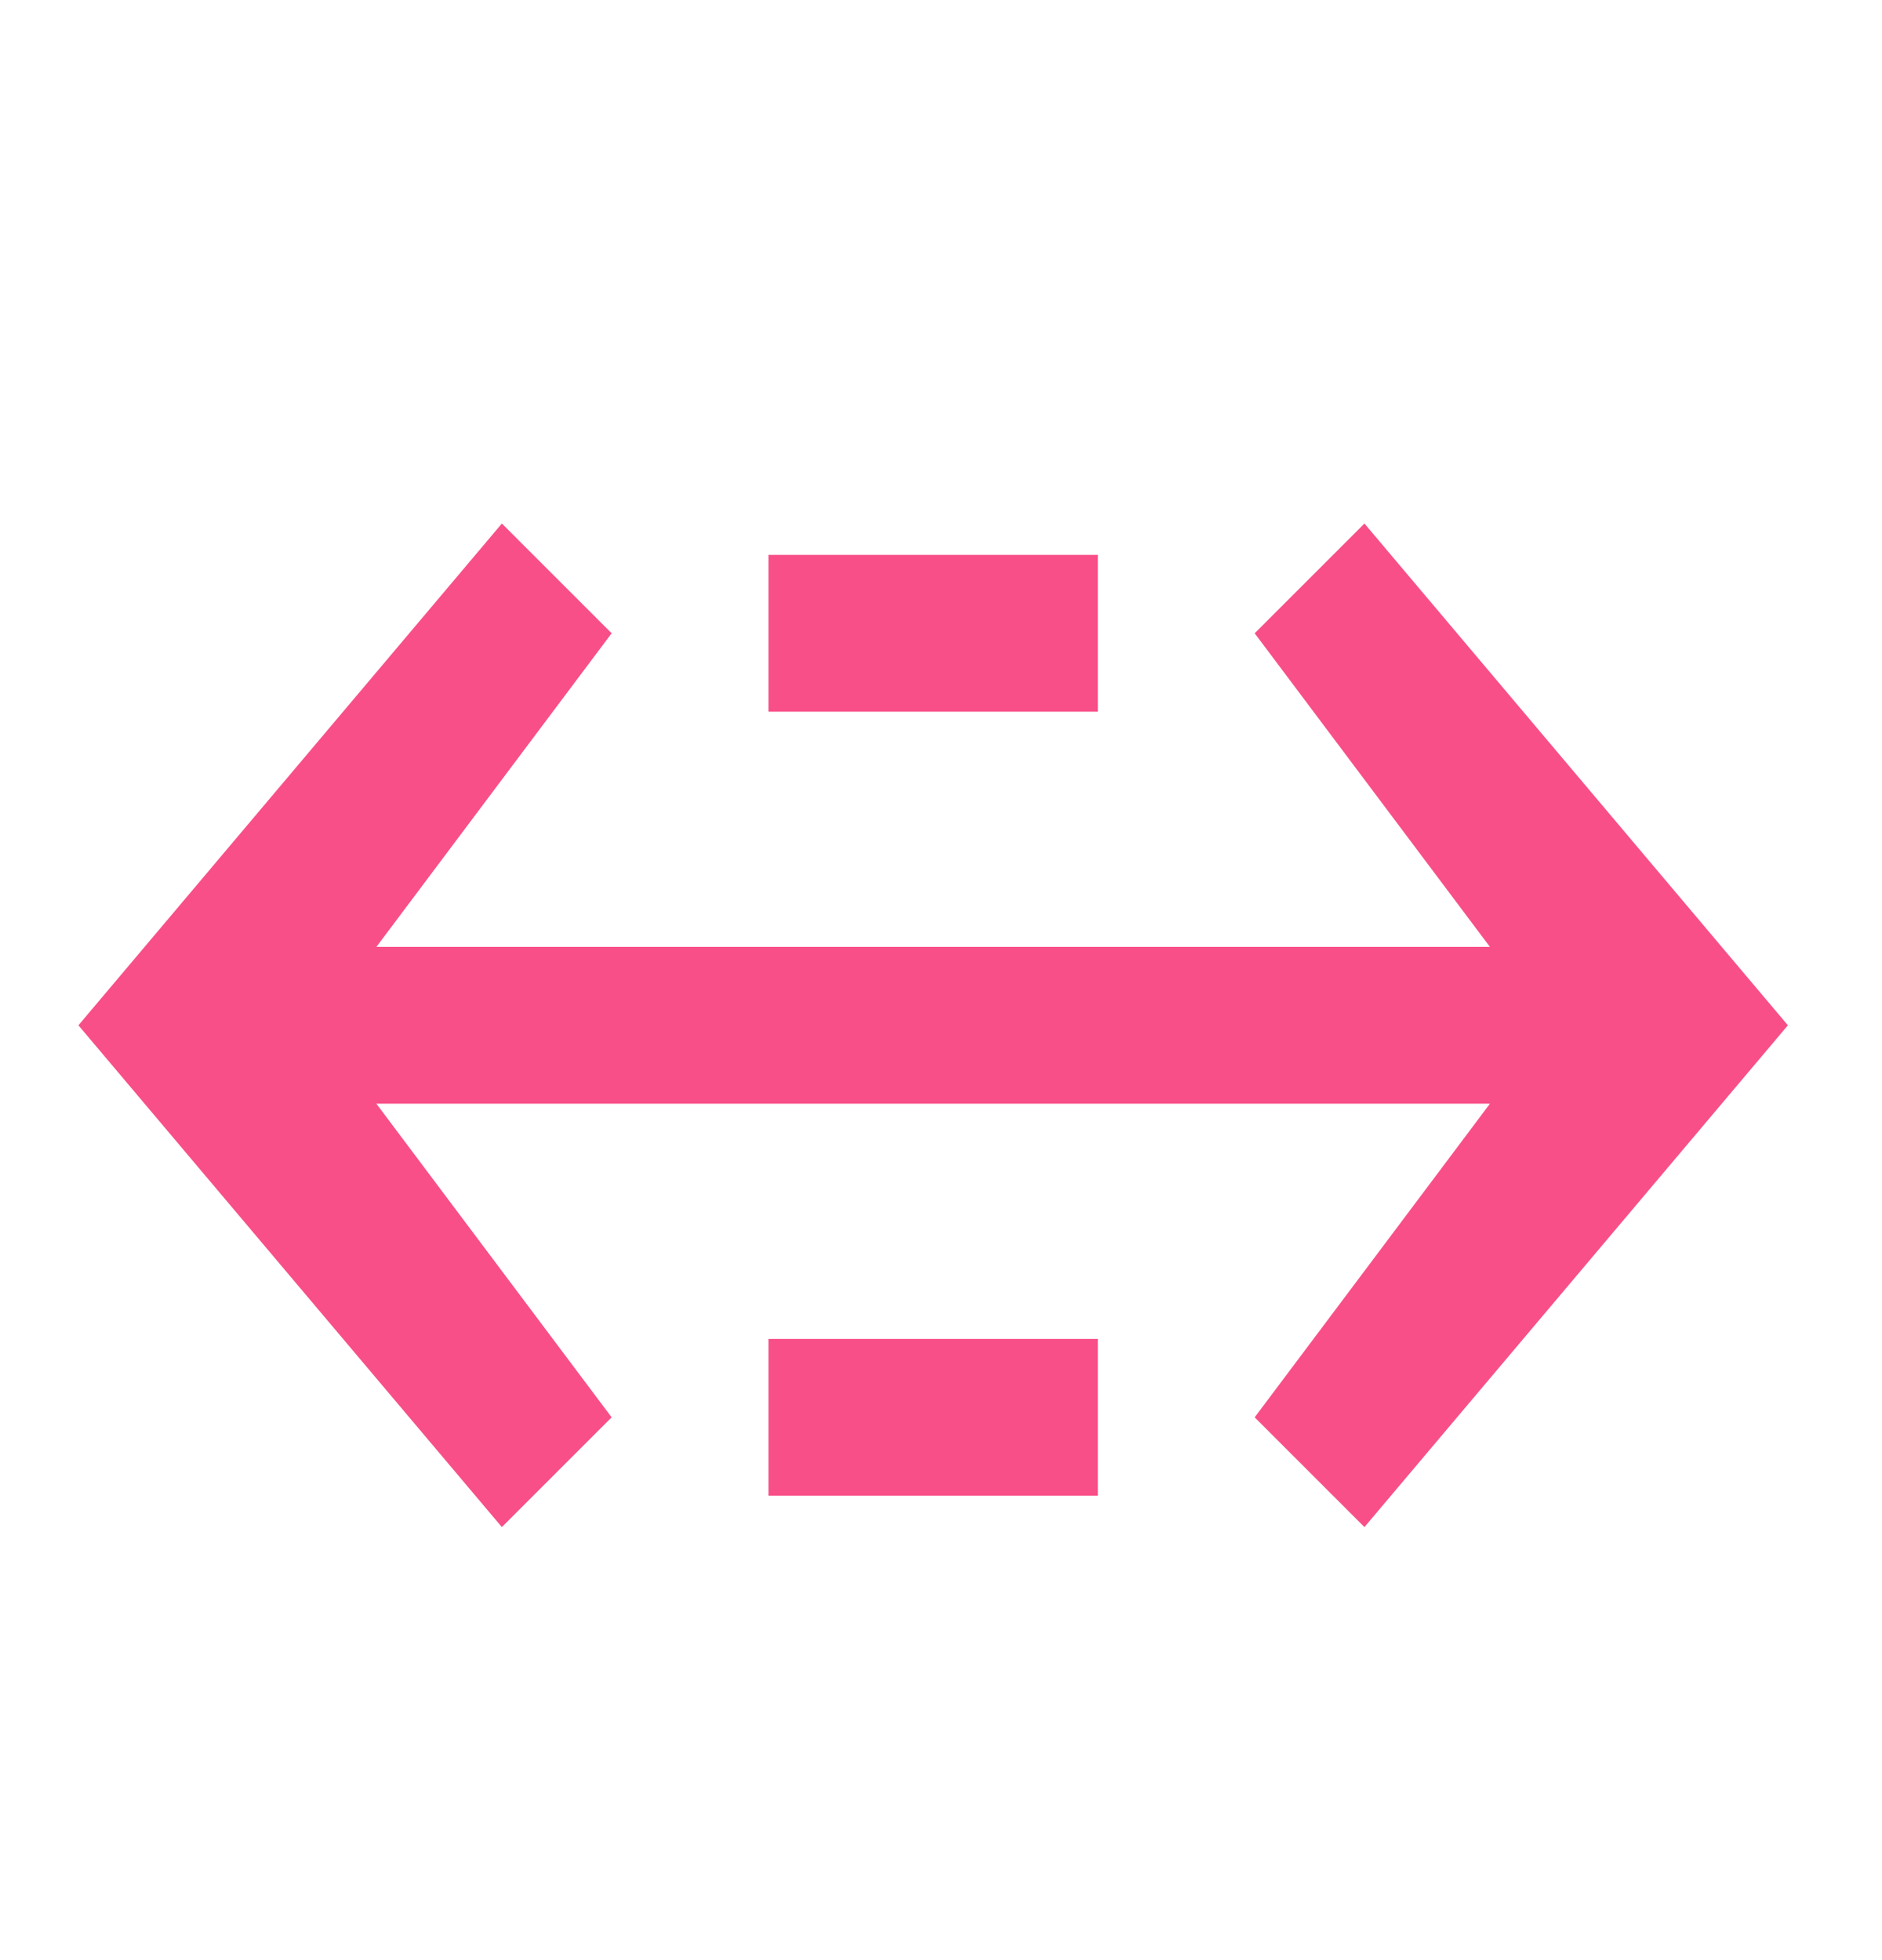 <?xml version="1.0" encoding="UTF-8"?>
<svg viewBox="0 0 24 25" xmlns="http://www.w3.org/2000/svg">
<path fill-rule="evenodd" clip-rule="evenodd" d="M10 14.077H4.8L7.8 18.077L6.4 19.477L1 13.077L6.4 6.677L7.8 8.077L4.8 12.077H10H13.8H19L16 8.077L17.4 6.677L22.8 13.077L17.4 19.477L16 18.077L19 14.077H13.8H10ZM9.8 7.077H10H13.8H14V9.077H13.8H10H9.8V7.077ZM10 19.077H9.8V17.077H10H13.8H14V19.077H13.8H10Z" fill="#F84F89"/>
</svg>
